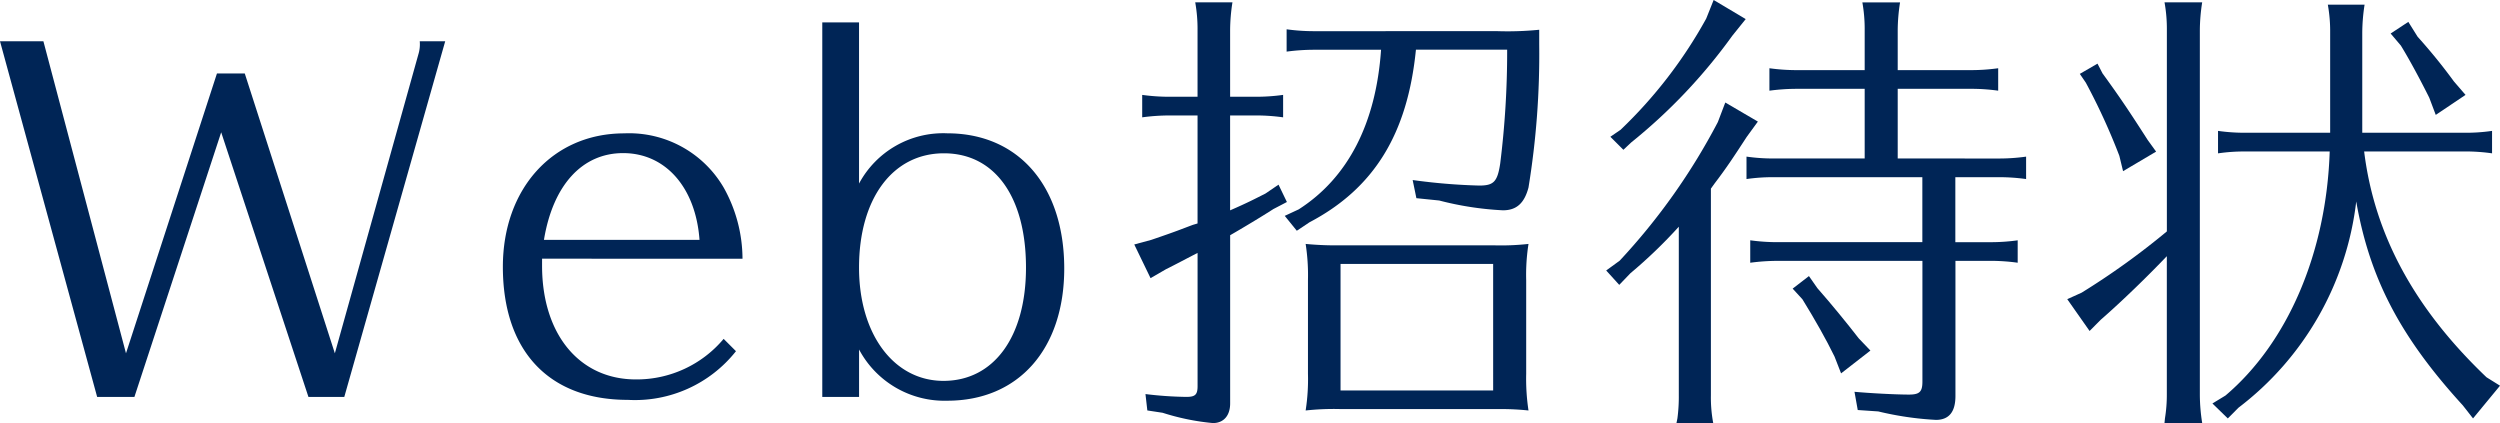 <svg id="logo" xmlns="http://www.w3.org/2000/svg" width="331.593" height="56.116" viewBox="0 0 331.593 56.116">
  <path id="パス_1" data-name="パス 1" d="M55.486,4.209,44.414,43.84,32.466,6.726H28.775L16.711,43.84,5.755,2.448H0L12.886,49.627h4.942l11.51-35.1,11.573,35.1h4.754L59.052,2.448H55.674A4.556,4.556,0,0,1,55.486,4.209Z" transform="translate(0 3.021)" fill="#002556"/>
  <path id="パス_2" data-name="パス 2" d="M61.547,24.439a19.414,19.414,0,0,0-2.5-9.446,14.522,14.522,0,0,0-13.2-7.185c-9.446,0-16.085,7.319-16.085,17.7,0,11.135,6.068,17.649,16.577,17.649A17.082,17.082,0,0,0,60.68,36.7l-1.635-1.635a15.053,15.053,0,0,1-11.635,5.38c-7.507,0-12.448-6-12.448-15.076V24.43ZM45.711,10.427c5.63,0,9.633,4.566,10.134,11.51H35.211C36.4,14.68,40.278,10.427,45.711,10.427Z" transform="translate(36.937 9.881)" fill="#002556"/>
  <path id="パス_3" data-name="パス 3" d="M65.239,16.043a12.661,12.661,0,0,0-11.7,6.666V1.328H48.664V51.007h4.879V44.718a12.825,12.825,0,0,0,11.7,6.792c9.448,0,15.514-6.854,15.514-17.545C80.752,23.023,74.687,16.043,65.239,16.043Zm-.5,32.835c-6.568,0-11.2-6.163-11.2-15.029,0-9.118,4.439-15.155,11.26-15.155,6.756,0,10.884,5.785,10.884,15.155C75.688,43.023,71.432,48.878,64.738,48.878Z" transform="translate(60.401 1.639)" fill="#002556"/>
  <path id="パス_4" data-name="パス 4" d="M86.269,24.322,84.54,25.5c-1.6.806-2.283,1.176-4.692,2.231V15.144h3.331a25.875,25.875,0,0,1,3.7.249V12.416a25.862,25.862,0,0,1-3.7.247H79.85V3.869A24.47,24.47,0,0,1,80.159.138H75.221a20.16,20.16,0,0,1,.308,3.731v8.795H71.888a26.429,26.429,0,0,1-3.7-.247v2.976a27.071,27.071,0,0,1,3.7-.249h3.642V29.469l-.617.184c-1.667.62-2.038.806-5.494,1.984l-2.283.62,2.16,4.465,2.037-1.178c1.727-.866,2.035-1.053,4.2-2.168V51.048c0,1.122-.308,1.425-1.481,1.425a49.228,49.228,0,0,1-5.431-.375l.248,2.173,2.035.31a31.168,31.168,0,0,0,6.667,1.365c1.419,0,2.283-.992,2.283-2.606V31.029c1.727-.992,4.2-2.48,5.739-3.473l1.787-.932Z" transform="translate(83.31 0.17)" fill="#002556"/>
  <path id="パス_5" data-name="パス 5" d="M106.833,14.364a33.264,33.264,0,0,1-4.627.185H81.9a41.668,41.668,0,0,1-4.629-.185,27.076,27.076,0,0,1,.308,4.814v12.4a26.974,26.974,0,0,1-.308,4.877,34.307,34.307,0,0,1,4.629-.188h21.291a34.526,34.526,0,0,1,3.639.188,28.063,28.063,0,0,1-.306-4.877v-12.4a26.473,26.473,0,0,1,.306-4.814ZM102.142,33.8H81.9V17.018h20.241Z" transform="translate(95.906 17.99)" fill="#002556"/>
  <path id="パス_6" data-name="パス 6" d="M79.982,1.988a26.55,26.55,0,0,1-3.7-.248V4.7a27.533,27.533,0,0,1,3.7-.246h8.825c-.67,9.75-4.381,16.979-10.922,21.168l-1.852.862,1.6,1.975L79.3,27.345c8.579-4.506,13.02-11.727,14.133-22.9h12.1a119.67,119.67,0,0,1-.925,15.12c-.371,2.406-.865,2.9-2.777,2.9A79.162,79.162,0,0,1,93,21.733l.494,2.406,3.023.308a41.572,41.572,0,0,0,8.456,1.3c1.787,0,2.837-.925,3.391-3.023a109.749,109.749,0,0,0,1.421-19.01V1.8a42.161,42.161,0,0,1-5.554.185Z" transform="translate(94.372 2.147)" fill="#002556"/>
  <path id="パス_7" data-name="パス 7" d="M123.409,20.846V11.606h9.627a25.86,25.86,0,0,1,3.7.247V8.876a25.875,25.875,0,0,1-3.7.249h-9.627V3.864A24.539,24.539,0,0,1,123.72.142h-5a20.164,20.164,0,0,1,.308,3.722V9.126h-8.936a26.477,26.477,0,0,1-3.7-.249v2.977a27.074,27.074,0,0,1,3.7-.247h8.936v9.239h-12.1a24.822,24.822,0,0,1-3.575-.249v2.977a24.225,24.225,0,0,1,3.575-.247h19.749v8.618H107.549a26.4,26.4,0,0,1-3.7-.247v2.977a27.07,27.07,0,0,1,3.7-.249h19.137v16c0,1.365-.371,1.735-1.787,1.735-1.787,0-5.185-.184-7.223-.37l.431,2.418,2.717.186a41.847,41.847,0,0,0,7.654,1.122q2.589,0,2.589-3.163V34.424h4.555a25.846,25.846,0,0,1,3.7.249V31.7a25.834,25.834,0,0,1-3.7.247h-4.569v-8.62h5.686a25.883,25.883,0,0,1,3.7.247V20.6a25.9,25.9,0,0,1-3.7.249Z" transform="translate(128.298 0.175)" fill="#002556"/>
  <path id="パス_8" data-name="パス 8" d="M98.093,18.885A72.411,72.411,0,0,0,111.484,4.752l1.787-2.221L109.017,0l-.987,2.469A61.2,61.2,0,0,1,96.674,17.214l-1.356.927,1.727,1.727Z" transform="translate(118.276)" fill="#002556"/>
  <path id="パス_9" data-name="パス 9" d="M109.448,16.706c1.6-2.1,2.529-3.519,4.258-6.173L115.187,8.5l-4.321-2.529-.987,2.592A83.9,83.9,0,0,1,96.856,26.95l-1.787,1.3L96.8,30.158l1.481-1.542a64.909,64.909,0,0,0,6.419-6.173V44.784a21.833,21.833,0,0,1-.185,3.085l-.125.619h4.875a18.474,18.474,0,0,1-.308-3.7v-27.4Z" transform="translate(117.972 7.627)" fill="#002556"/>
  <path id="パス_10" data-name="パス 10" d="M114.884,24.539c-1.479-1.912-3.639-4.566-5.491-6.664l-1.117-1.6-2.16,1.664,1.3,1.419c1.6,2.594,3.148,5.31,4.258,7.6l.865,2.221,3.89-3.025Z" transform="translate(131.657 20.343)" fill="#002556"/>
  <path id="パス_11" data-name="パス 11" d="M140.207.138h-5a20.026,20.026,0,0,1,.311,3.722V30.522a99.574,99.574,0,0,1-11.3,8.124l-1.912.866,2.962,4.218,1.481-1.49c2.84-2.469,6.293-5.836,8.764-8.431V52.215a19.478,19.478,0,0,1-.248,3.1l-.062.62h5a24.574,24.574,0,0,1-.311-3.722V3.869a24.538,24.538,0,0,1,.311-3.731Z" transform="translate(151.889 0.17)" fill="#002556"/>
  <path id="パス_12" data-name="パス 12" d="M146.629,11.356l.862,2.283,3.95-2.654L149.9,9.2a74.247,74.247,0,0,0-4.812-5.925L143.852,1.3l-2.344,1.544,1.356,1.6C144.039,6.36,145.4,8.9,146.629,11.356Z" transform="translate(175.581 1.602)" fill="#002556"/>
  <path id="パス_13" data-name="パス 13" d="M128.3,15.977l.492,2.035,4.383-2.592-1.117-1.544c-2.531-3.95-3.827-5.862-5.987-8.825l-.67-1.3-2.346,1.358.8,1.171a83.249,83.249,0,0,1,4.441,9.691Z" transform="translate(152.805 4.69)" fill="#002556"/>
  <path id="パス_14" data-name="パス 14" d="M167.281,49.7c-9.566-9.116-14.872-18.915-16.231-29.953h13.326a25.026,25.026,0,0,1,3.639.249V17.02a23.913,23.913,0,0,1-3.639.247H150.8V4a24.784,24.784,0,0,1,.308-3.722h-4.875A20.019,20.019,0,0,1,146.542,4V17.267H135.311a25,25,0,0,1-3.642-.247V20a23.9,23.9,0,0,1,3.642-.249h11.17c-.433,13.4-5.556,25.367-13.825,32.371l-1.729,1.053,2.038,1.984,1.419-1.425A40.25,40.25,0,0,0,150,26.384c1.787,10.232,5.862,17.984,14.133,27.037l1.358,1.735,3.579-4.339Z" transform="translate(162.524 0.341)" fill="#002556"/>
</svg>
